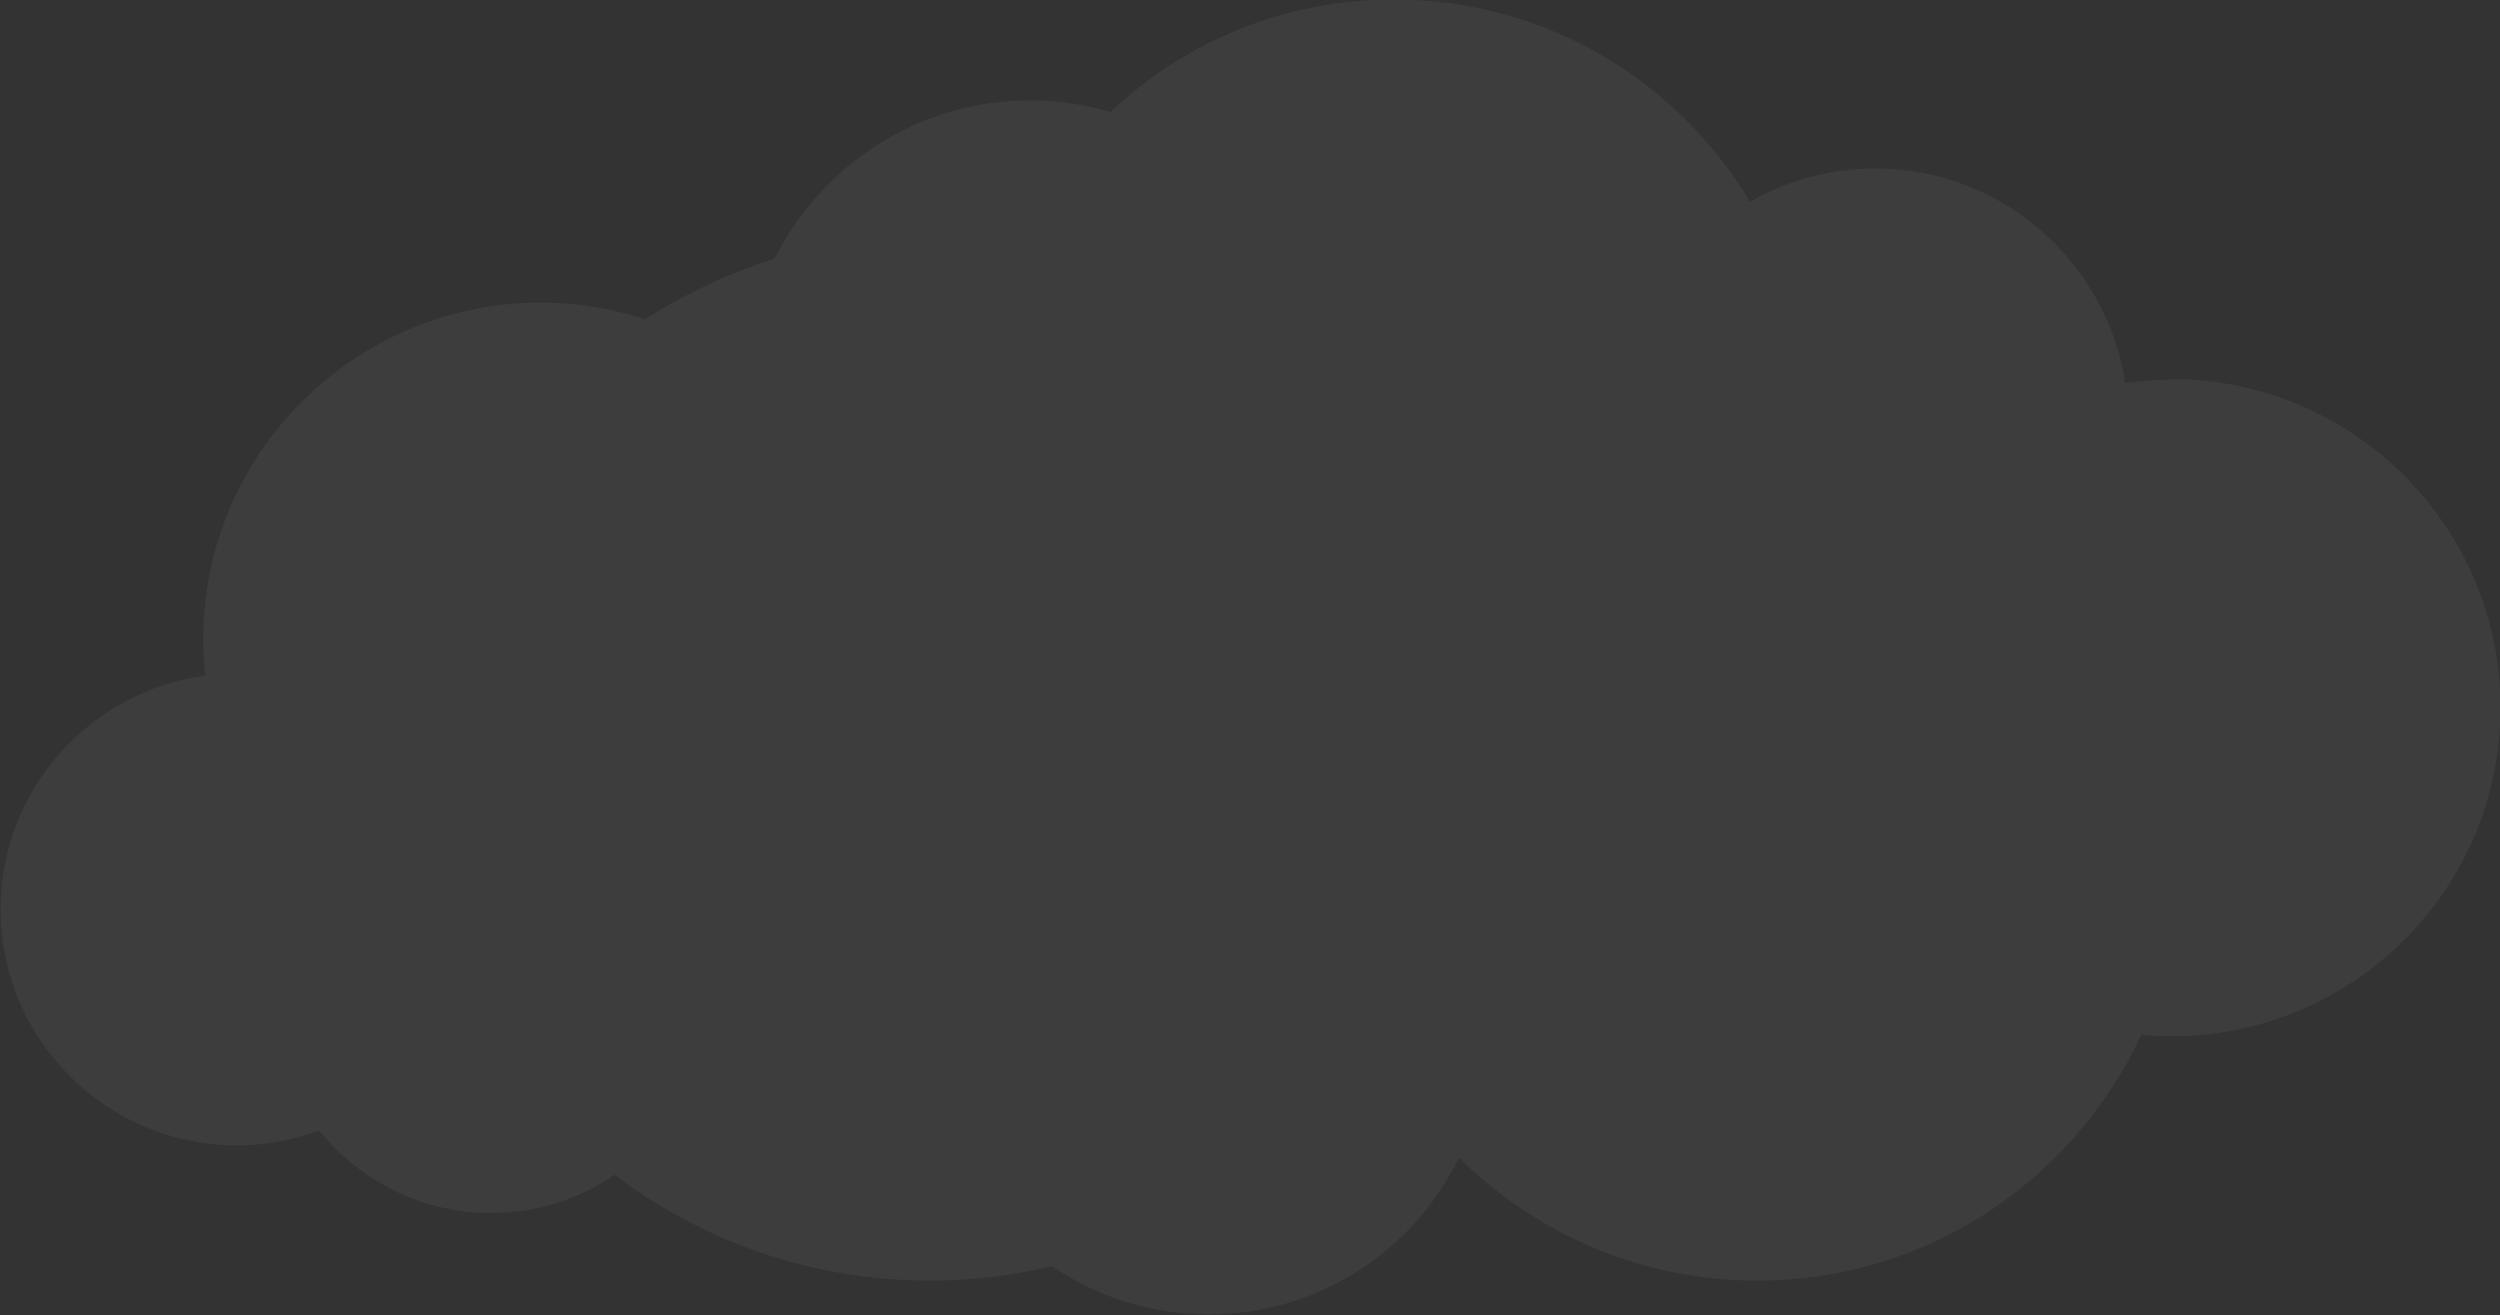 <svg width="500" height="263" viewBox="0 0 500 263" fill="none" xmlns="http://www.w3.org/2000/svg">
<rect x="0" y="0" width="500" height="263" fill="#333333" stroke="none"/>
<g clip-path="url(#clip0_676_560)">
<path opacity="0.05" d="M434.155 75.919C431.046 75.919 428.048 76.251 425.05 76.584C421.275 52.312 400.4 33.692 375.083 33.692C365.978 33.692 357.317 36.131 349.989 40.342C335.554 16.181 309.127 -0.111 278.814 -0.111C256.829 -0.111 236.842 8.423 222.074 22.388C217.078 20.947 211.748 20.06 206.196 20.06C183.766 20.06 164.335 32.917 154.897 51.758C145.681 54.639 137.02 58.74 129.025 63.838C122.474 61.732 115.479 60.513 108.261 60.513C70.953 60.513 40.64 90.659 40.64 127.898C40.64 130.336 40.751 132.775 41.084 135.102C17.988 138.205 0.111 157.933 0.111 181.872C0.111 207.917 21.319 229.086 47.413 229.086C53.187 229.086 58.739 227.978 63.846 226.094C71.841 236.068 84.277 242.607 98.157 242.607C107.373 242.607 115.812 239.837 122.918 234.96C140.462 248.26 162.336 256.129 185.987 256.129C194.426 256.129 202.532 255.131 210.415 253.247C219.298 259.343 230.18 262.889 241.728 262.889C263.824 262.889 282.811 250.033 291.806 231.524C307.129 246.708 328.226 256.129 351.432 256.129C385.521 256.129 414.835 235.957 428.27 206.92C430.269 207.142 432.267 207.252 434.266 207.252C470.686 207.252 500.111 177.772 500.111 141.53C500.111 105.289 470.575 75.808 434.266 75.808L434.155 75.919Z" fill="white"/>
</g>
<defs>
<clipPath id="clip0_676_560">
<rect width="500" height="263" fill="white"/>
</clipPath>
</defs>
</svg>
